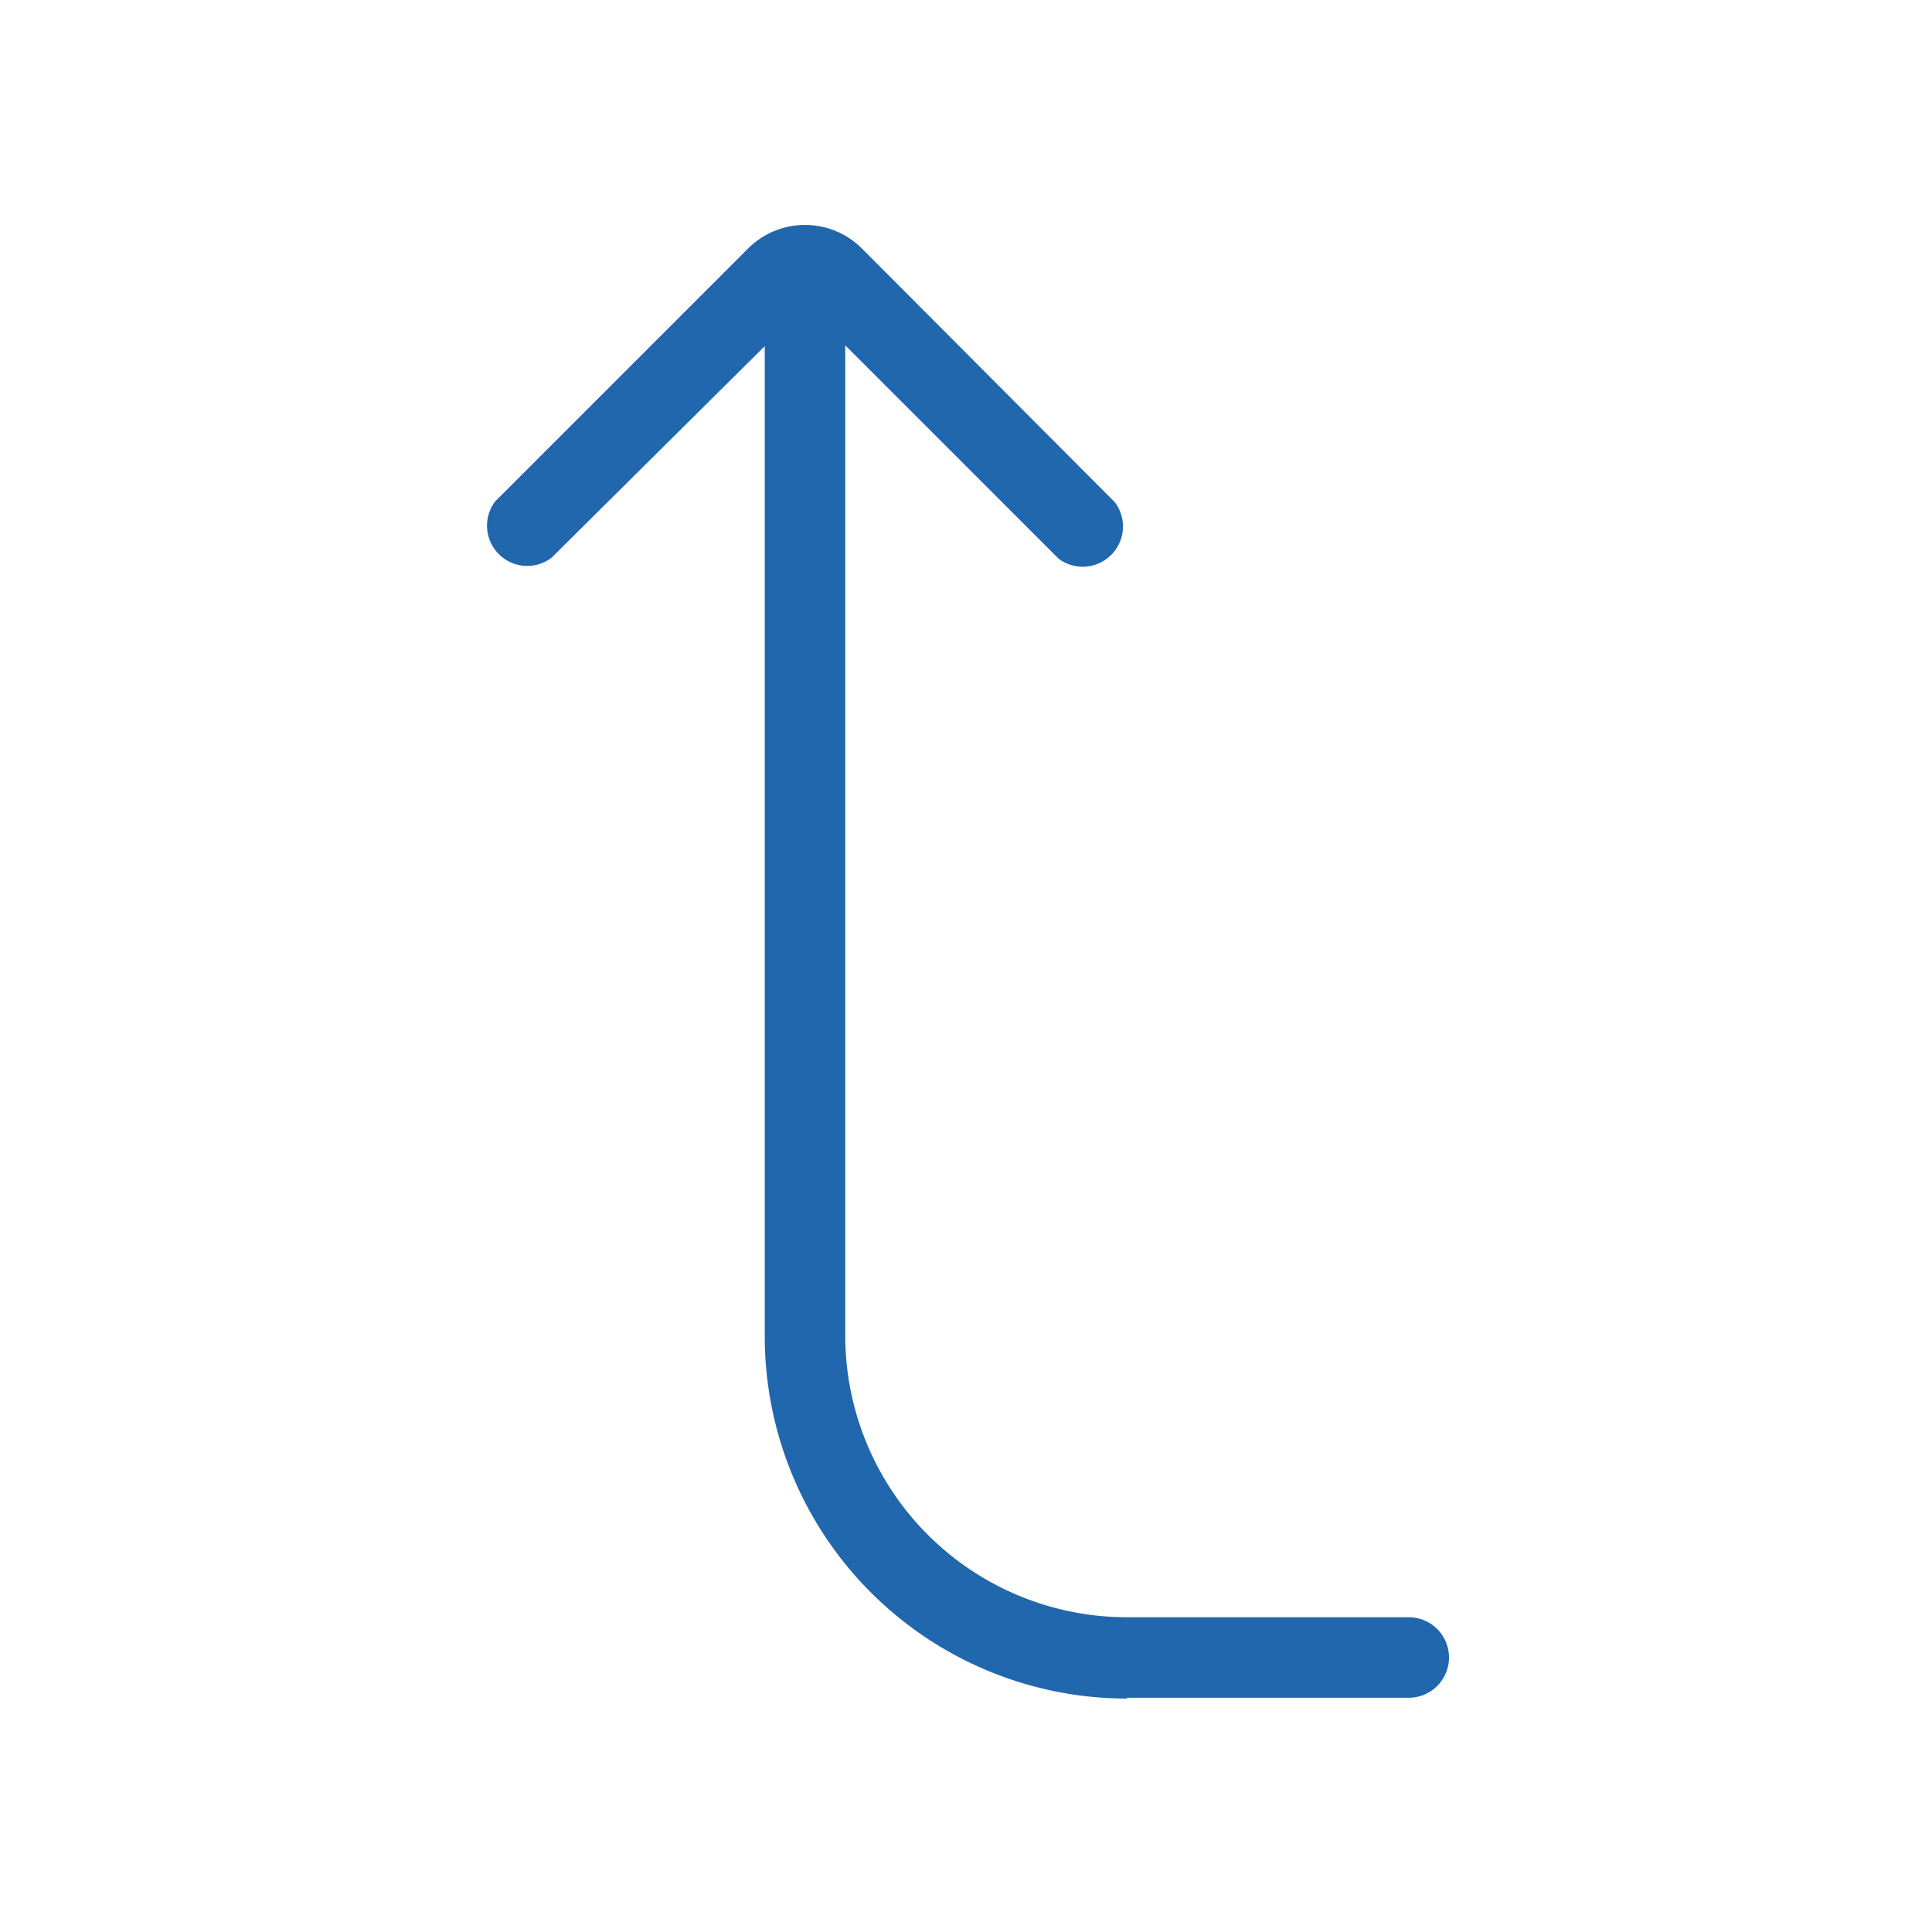 <svg xmlns="http://www.w3.org/2000/svg" width="24" height="24" fill="none"><path fill="#2167ae" d="M14 21.09h3.5a.5.5 0 0 0 0-1H14a3.5 3.5 0 0 1-3.5-3.5V4.29l2.65 2.65a.5.5 0 0 0 .7-.7l-3.14-3.15a1 1 0 0 0-1.42 0L6.15 6.23a.5.5 0 0 0 .7.7L9.5 4.3v12.3a4.5 4.5 0 0 0 4.5 4.5"/></svg>